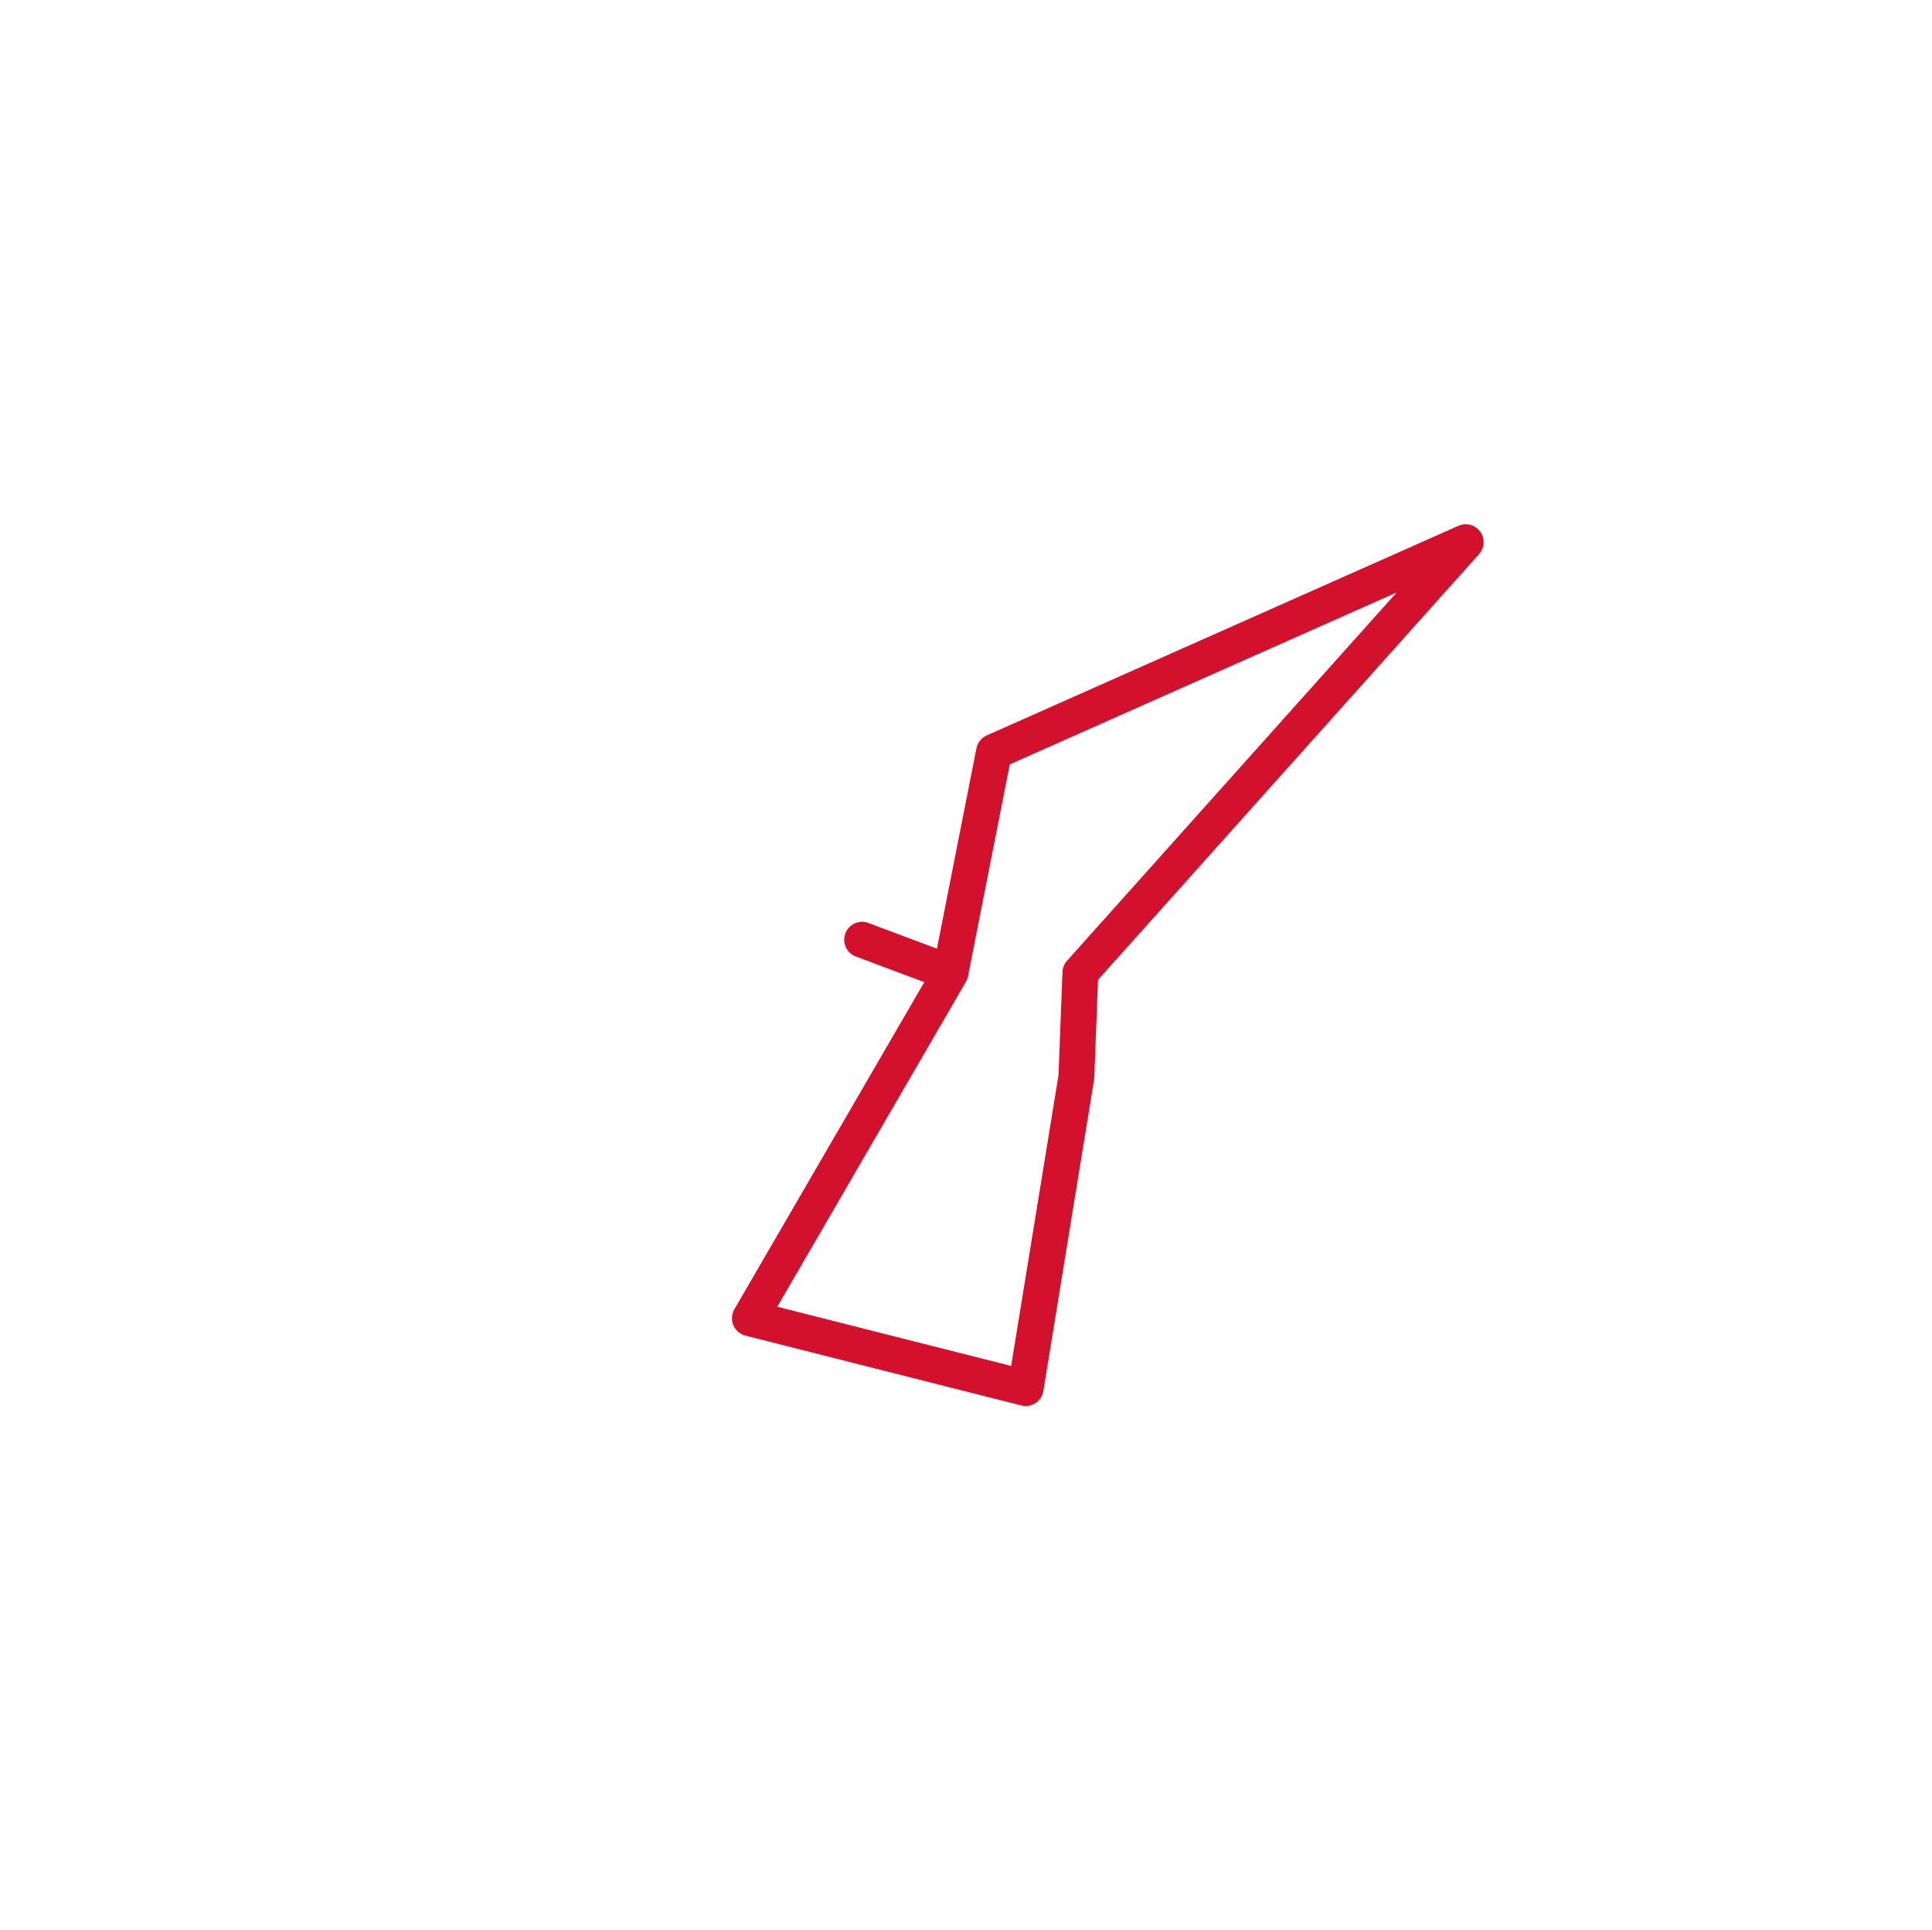 <svg id="Capa_1" data-name="Capa 1" xmlns="http://www.w3.org/2000/svg" viewBox="0 0 149.41 149.25"><defs><style>.cls-1{fill:none;stroke:#d4112d;stroke-linejoin:round;stroke-width:2.77px;}</style></defs><title>brujula-mahou-cinco-estrellasMesa de trabajo 1 copia</title><polygon class="cls-1" points="66.67 72.66 73.5 75.22 76.87 58.13 113.35 41.92 83.55 75.21 83.24 83.27 79.32 107.33 57.99 101.93 73.5 75.22 66.67 72.66"/></svg>